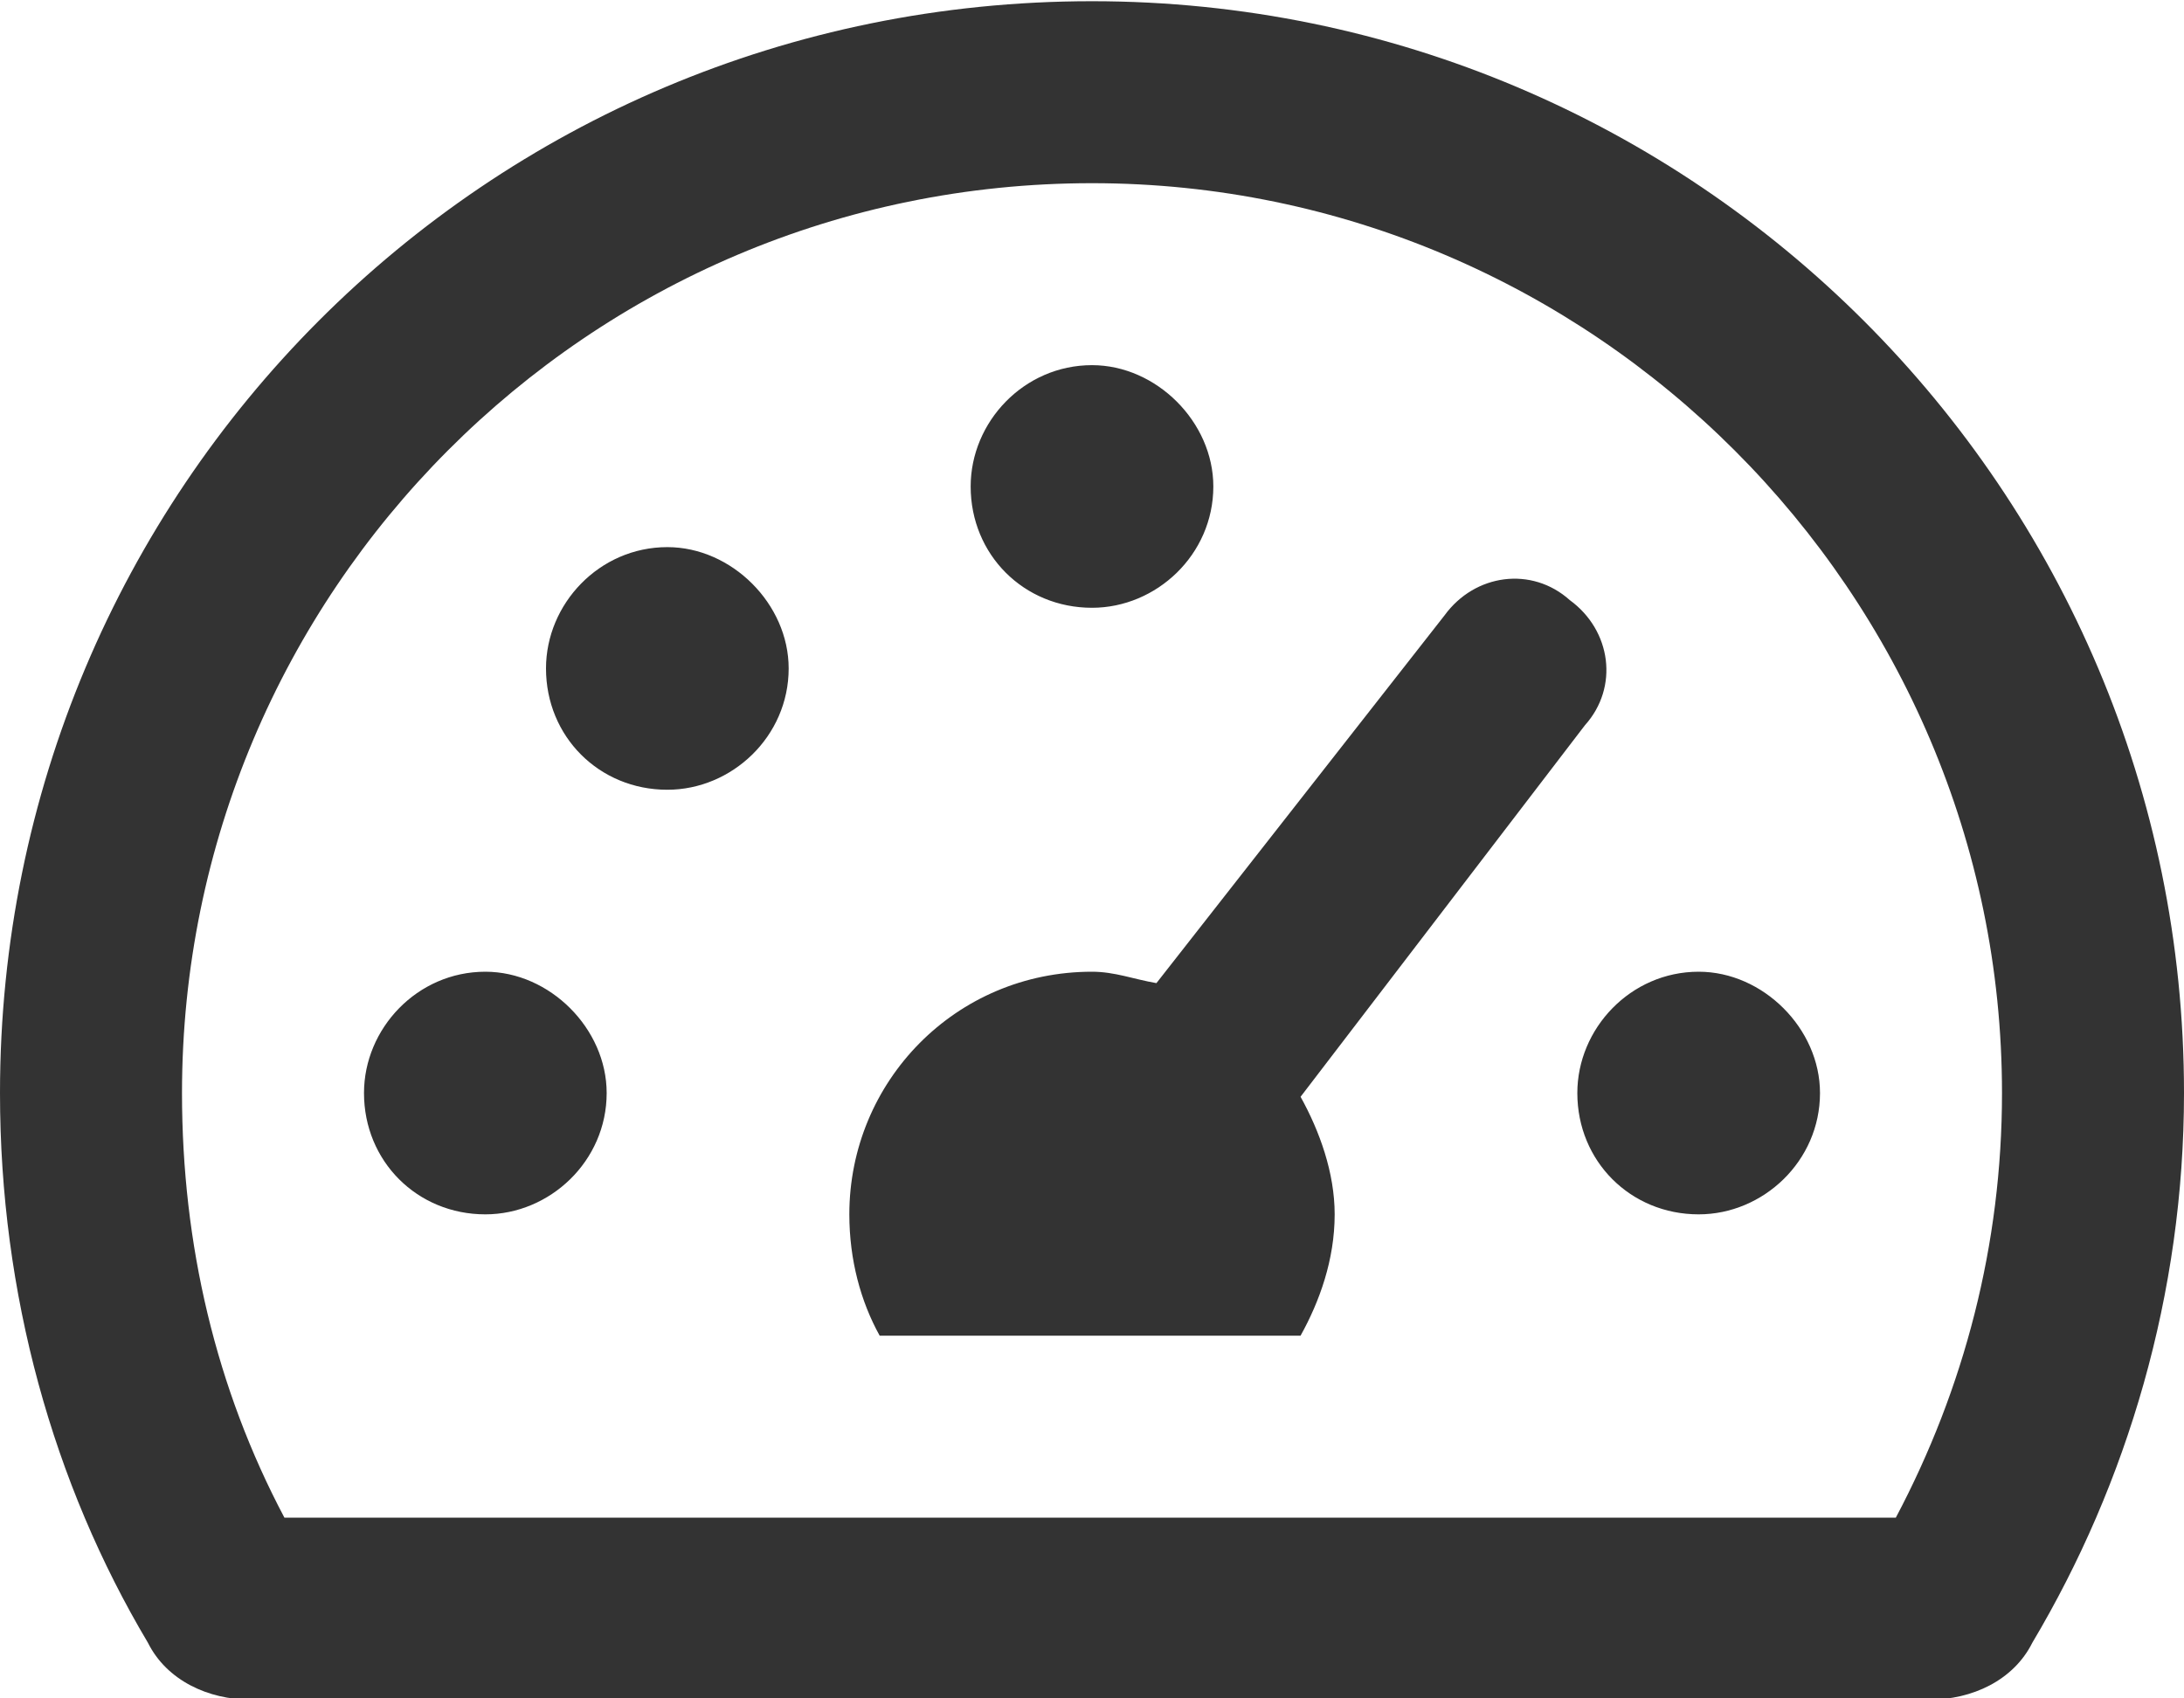 <svg width="18" height="14" viewBox="0 0 18 14" fill="none" xmlns="http://www.w3.org/2000/svg">
<path id="tachometer-alt-fast" d="M13 9.01C13 9.572 13.438 10.01 14 10.01C14.531 10.01 15 9.572 15 9.01C15 8.479 14.531 8.01 14 8.01C13.438 8.01 13 8.479 13 9.01ZM7 10.01C7 10.385 7.094 10.729 7.25 11.01H10.719C10.875 10.729 11 10.385 11 10.01C11 9.666 10.875 9.322 10.719 9.041L13.062 5.979C13.344 5.666 13.281 5.197 12.938 4.947C12.625 4.666 12.156 4.729 11.906 5.072L9.531 8.104C9.344 8.072 9.188 8.01 9 8.01C7.875 8.01 7 8.916 7 10.01ZM10 4.01C10 3.479 9.531 3.01 9 3.01C8.438 3.01 8 3.479 8 4.01C8 4.572 8.438 5.01 9 5.01C9.531 5.01 10 4.572 10 4.01ZM4 8.01C3.438 8.01 3 8.479 3 9.01C3 9.572 3.438 10.01 4 10.01C4.531 10.01 5 9.572 5 9.01C5 8.479 4.531 8.01 4 8.01ZM5.5 6.51C6.031 6.51 6.5 6.072 6.5 5.51C6.5 4.979 6.031 4.51 5.5 4.51C4.938 4.51 4.5 4.979 4.5 5.51C4.5 6.072 4.938 6.51 5.5 6.51ZM0 9.01C0 10.666 0.438 12.229 1.219 13.541C1.375 13.854 1.719 14.01 2.062 14.01H15.906C16.25 14.01 16.594 13.854 16.75 13.541C17.531 12.229 18 10.666 18 9.01C18 4.041 13.969 0.01 9 0.01C4 0.01 0 4.041 0 9.01ZM1.5 9.01C1.5 4.885 4.844 1.51 9 1.51C13.125 1.51 16.5 4.885 16.5 9.01C16.5 10.26 16.188 11.447 15.625 12.51H2.344C1.781 11.447 1.5 10.26 1.5 9.01Z" fill="#333333"/>
</svg>
